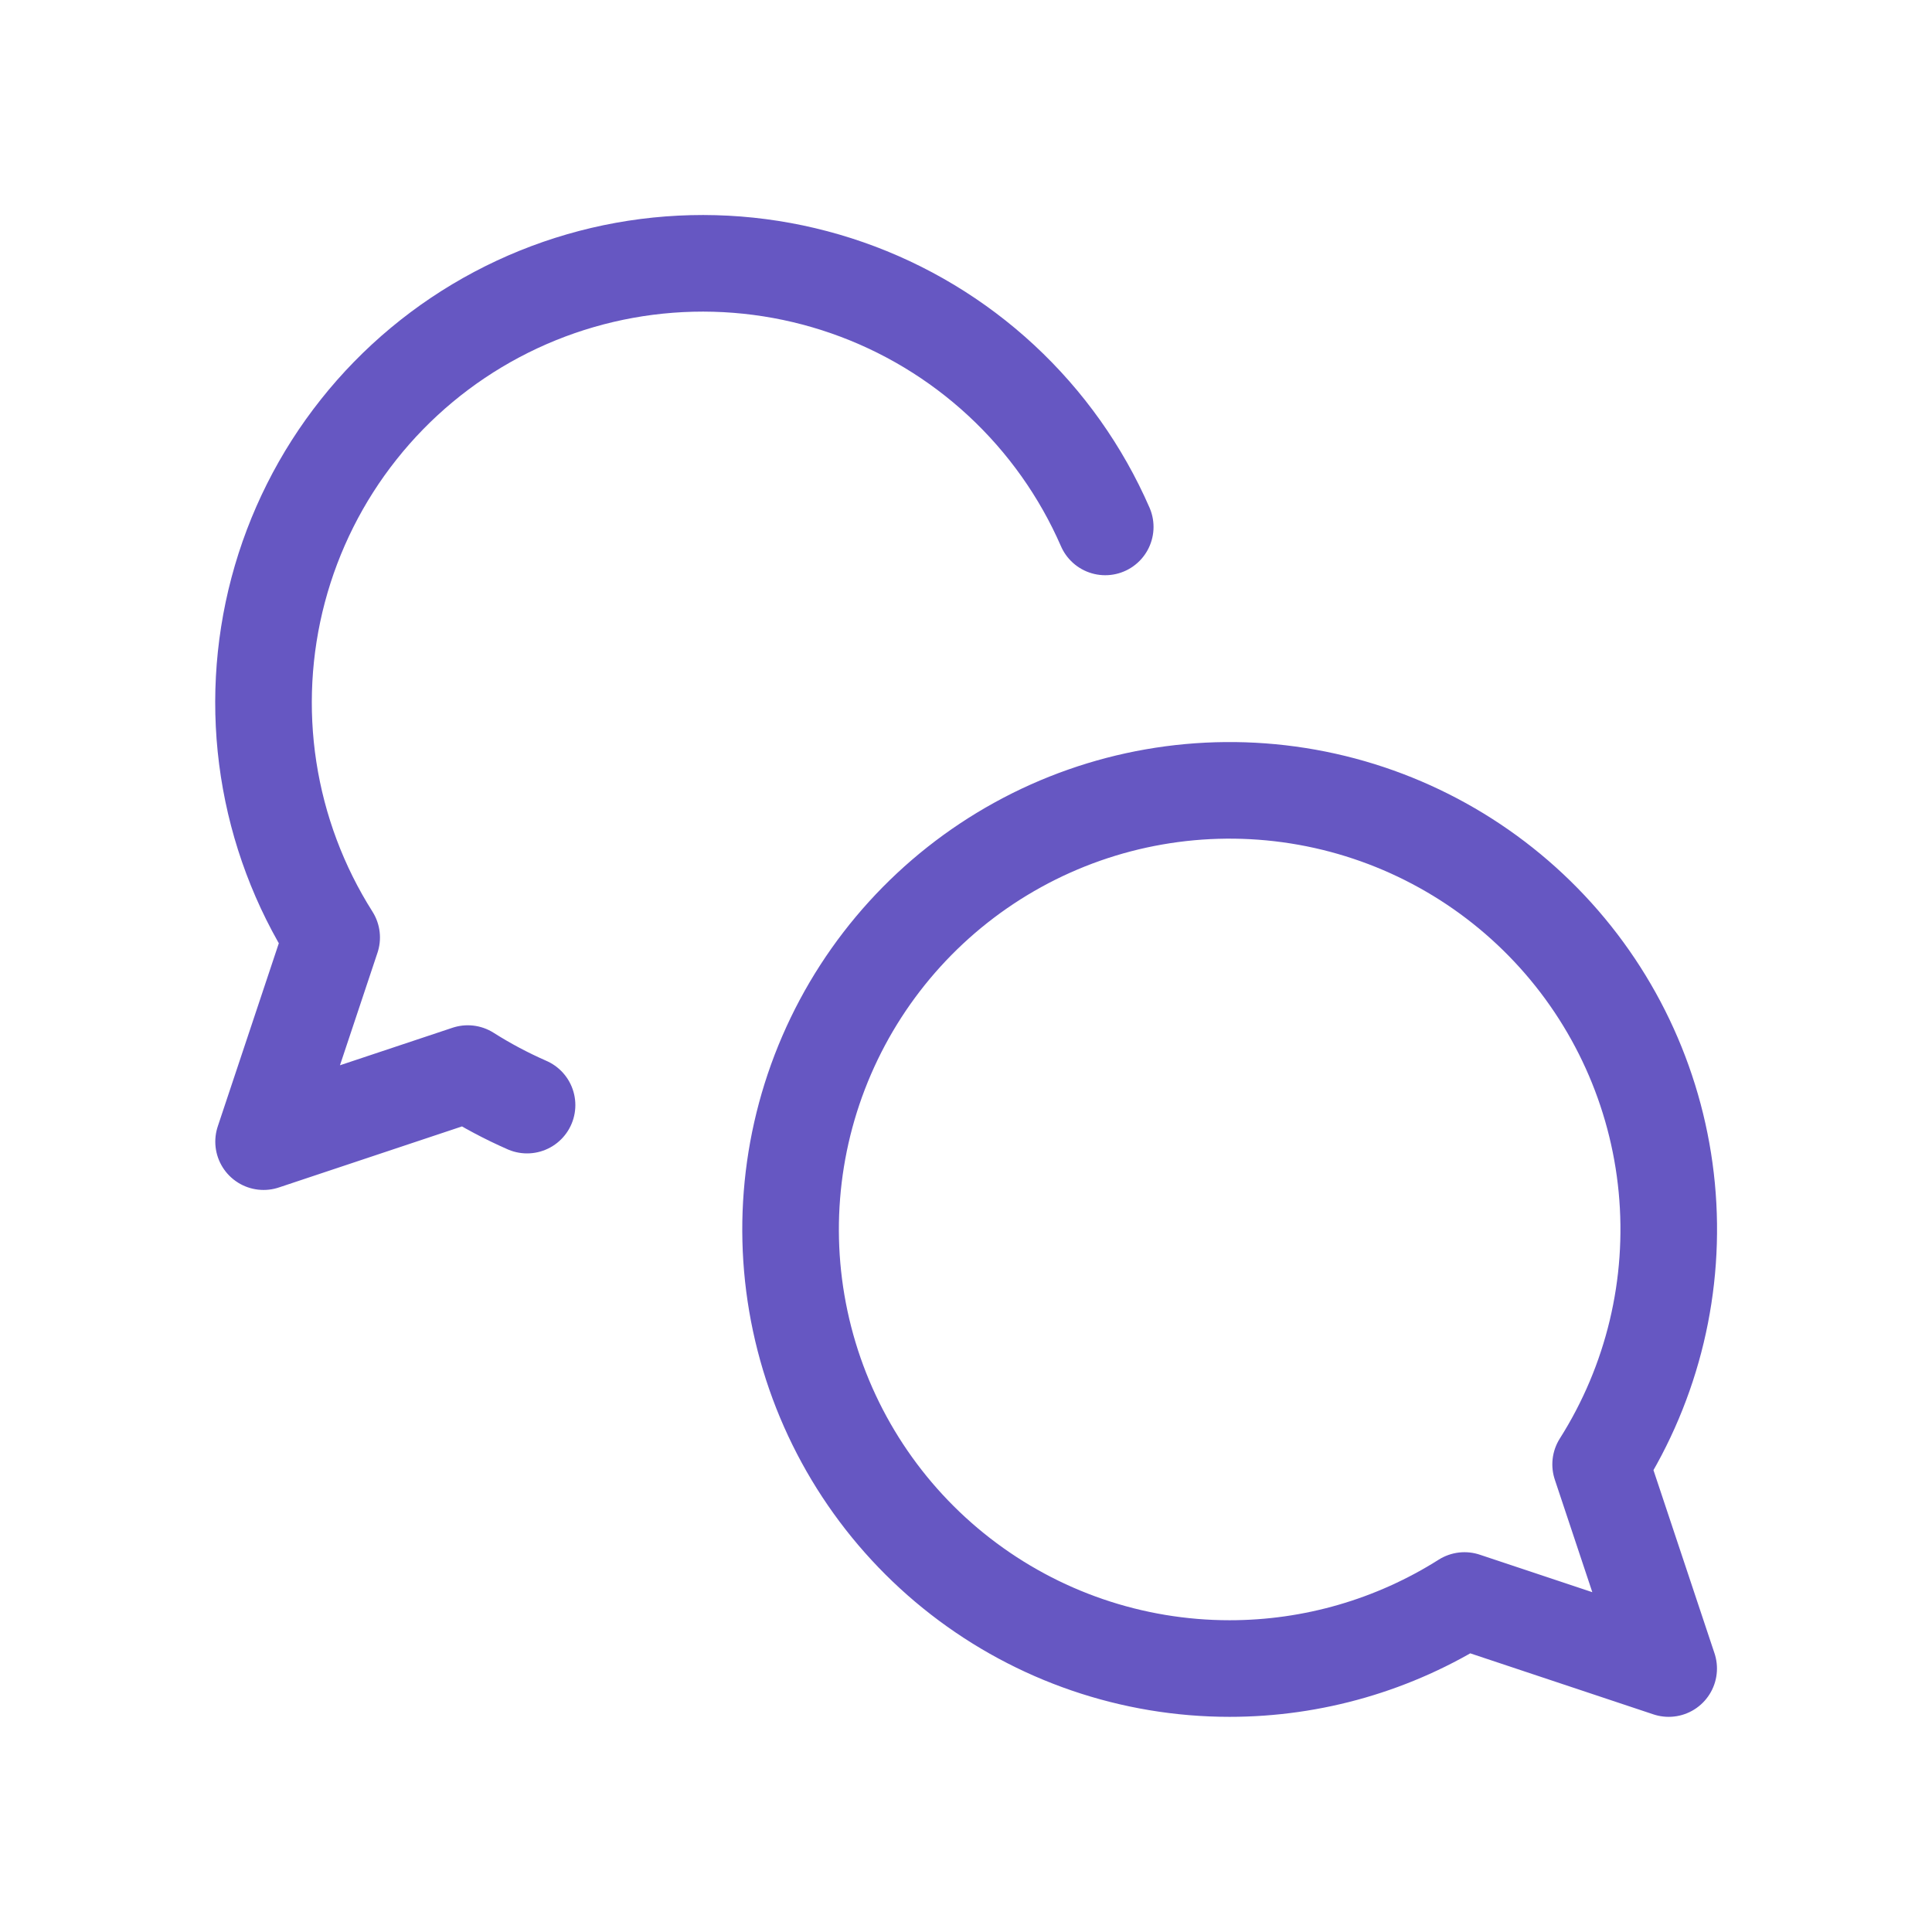 <svg width="60" height="60" viewBox="0 0 60 60" fill="none" xmlns="http://www.w3.org/2000/svg">
<path d="M34.324 16.364C33.573 14.641 32.474 13.093 31.096 11.815C29.718 10.537 28.091 9.558 26.317 8.939C24.543 8.32 22.66 8.074 20.786 8.217C18.913 8.36 17.089 8.888 15.429 9.769C13.769 10.65 12.309 11.864 11.141 13.336C9.972 14.807 9.121 16.505 8.639 18.321C8.158 20.137 8.056 22.034 8.342 23.891C8.628 25.748 9.294 27.526 10.3 29.114L8.186 35.455L14.527 33.341C15.112 33.712 15.726 34.038 16.368 34.32M38.186 51.818C35.16 51.818 32.221 50.811 29.83 48.956C27.439 47.102 25.733 44.505 24.981 41.575C24.228 38.644 24.471 35.547 25.672 32.77C26.873 29.992 28.963 27.694 31.614 26.235C34.264 24.776 37.325 24.24 40.314 24.712C43.302 25.184 46.049 26.636 48.122 28.84C50.195 31.044 51.476 33.875 51.763 36.887C52.05 39.899 51.328 42.921 49.709 45.477L51.822 51.818L45.481 49.705C43.299 51.086 40.769 51.819 38.186 51.818Z" stroke="#6657C2" stroke-width="3" stroke-linecap="round" stroke-linejoin="round"/>
</svg>
